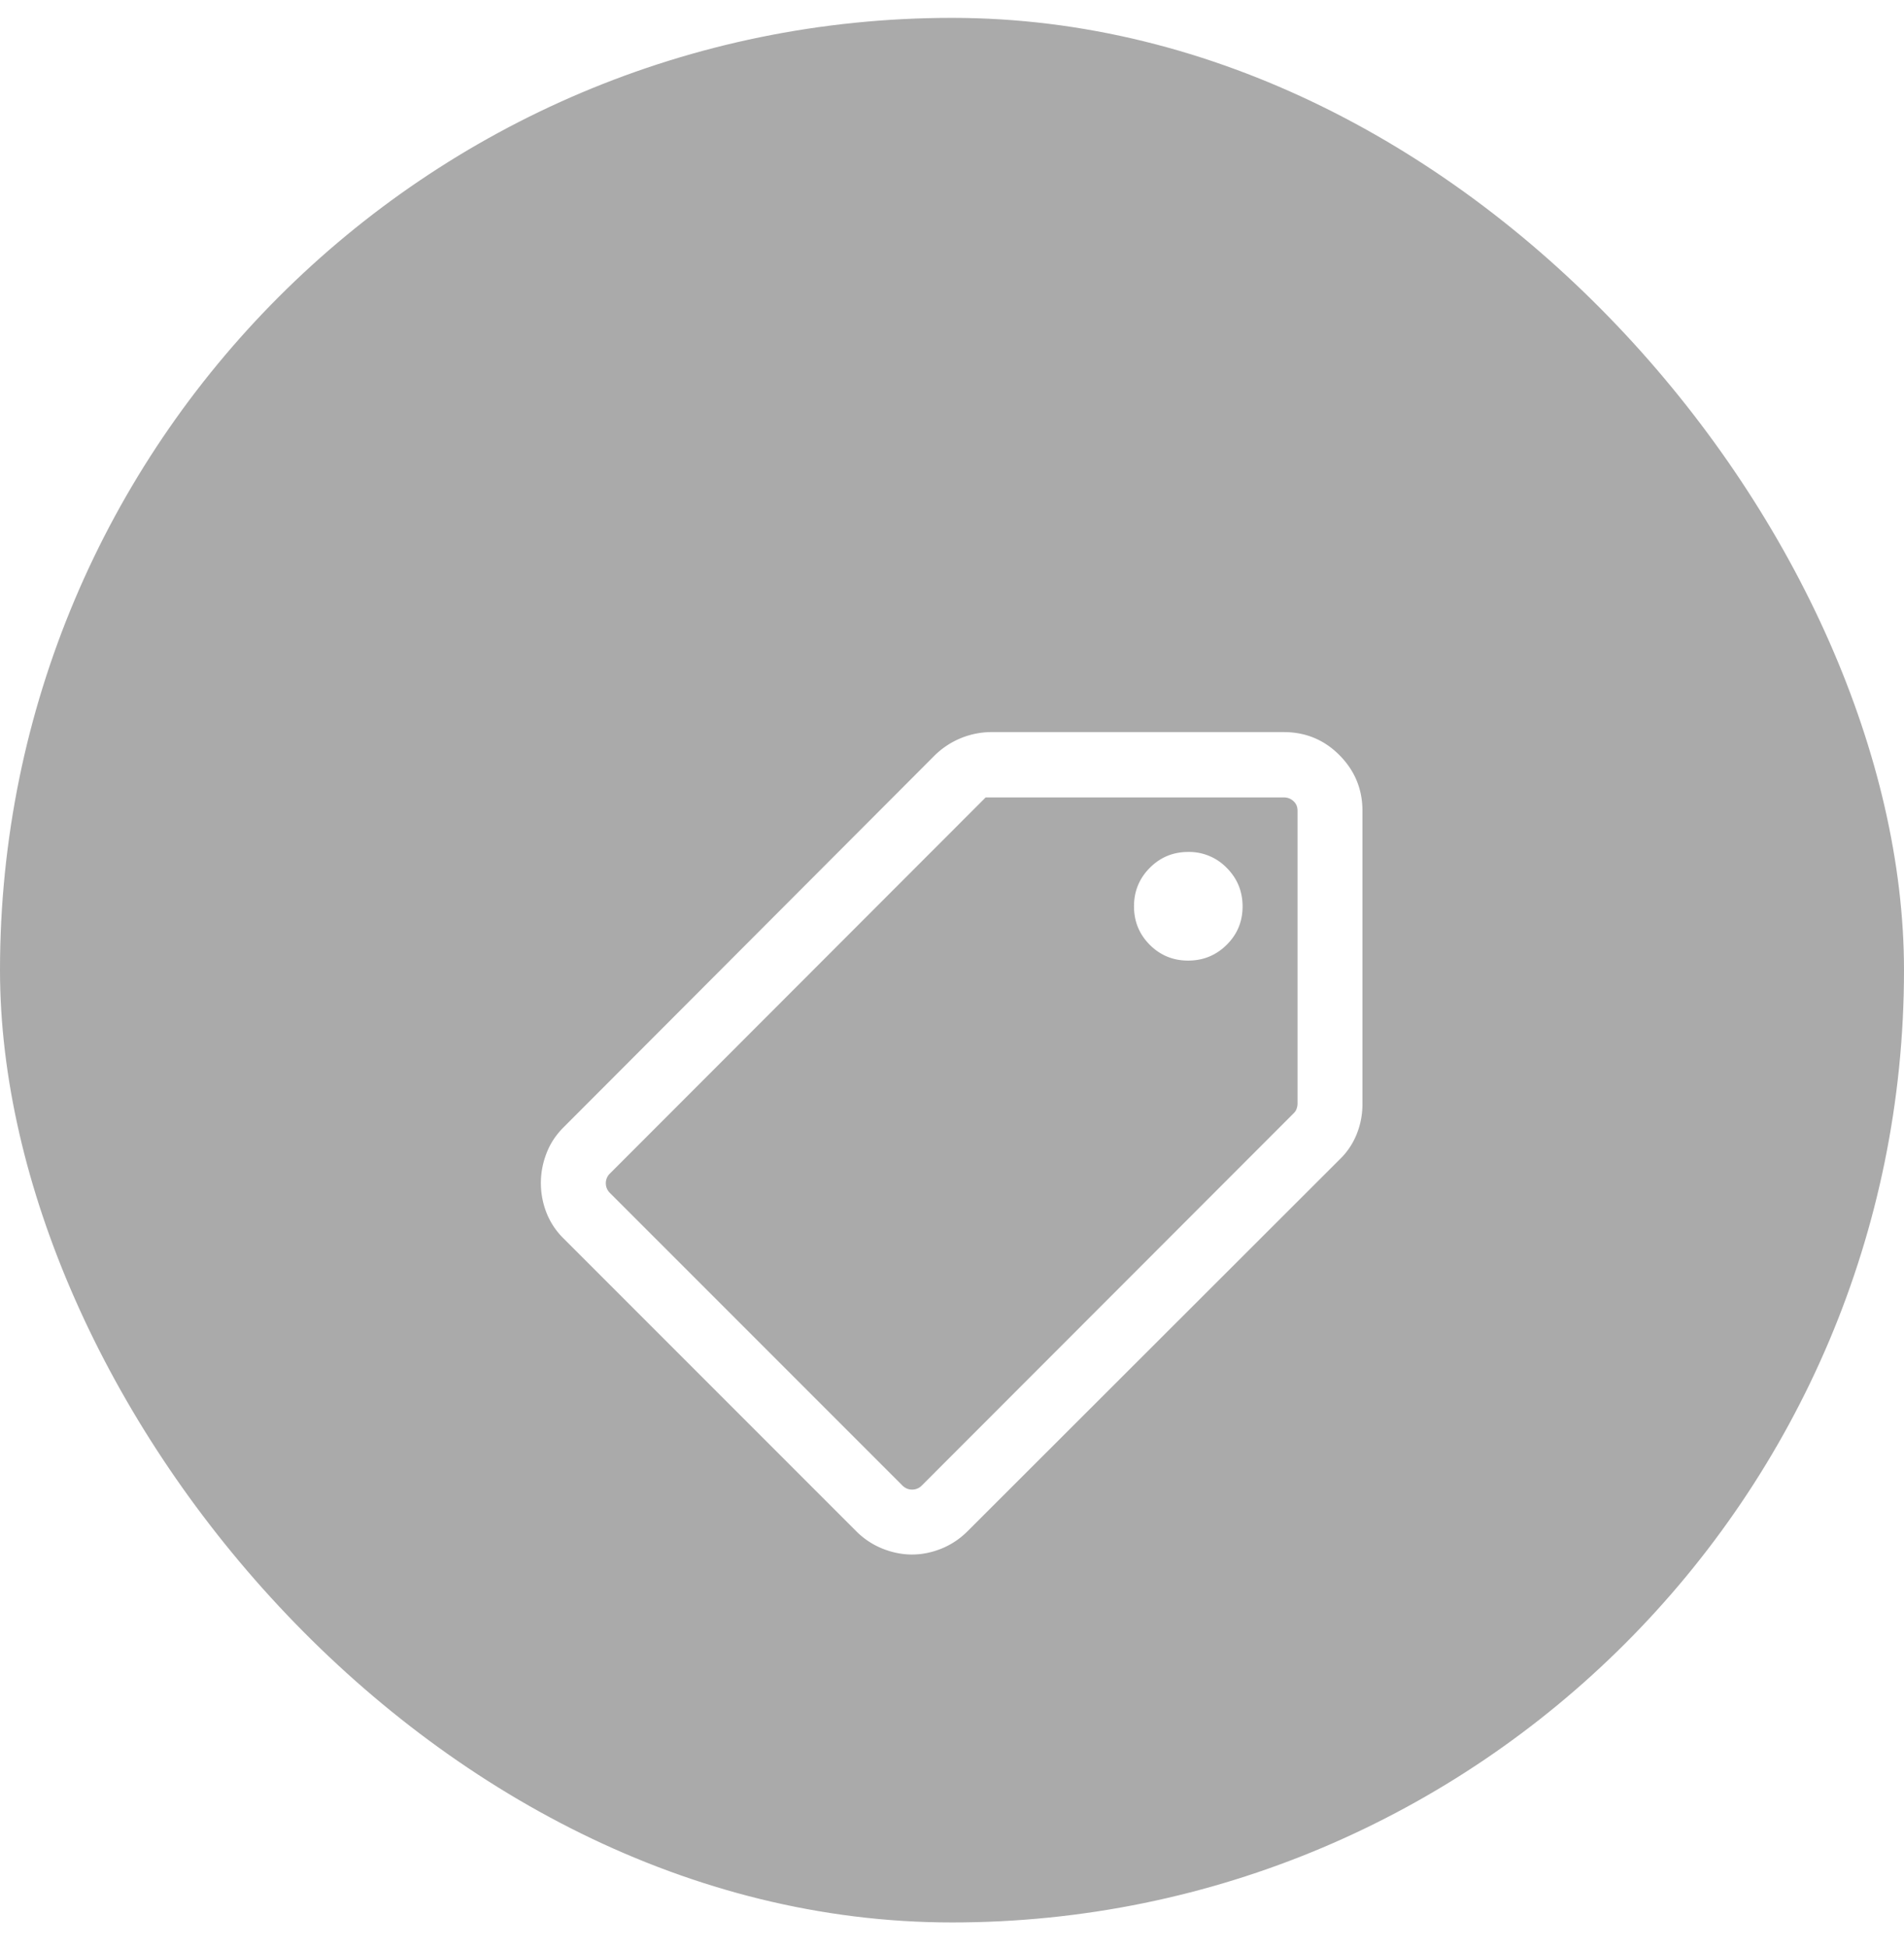 <svg xmlns="http://www.w3.org/2000/svg" width="44" height="45" fill="none" viewBox="0 0 44 45"><rect width="44" height="44" y=".413" fill="#AAA" rx="22"/><g filter="url(#filter0_d_177_350)"><path fill="#fff" d="M21.076 31.913c-.227 0-.453-.045-.68-.135a1.817 1.817 0 0 1-.613-.407l-6.756-6.756a1.71 1.71 0 0 1-.401-.605 1.879 1.879 0 0 1 0-1.357c.084-.227.218-.431.401-.613l8.57-8.585a1.877 1.877 0 0 1 1.29-.542h6.78c.505 0 .935.178 1.288.534.353.356.53.784.53 1.283v6.781c0 .244-.046.477-.136.698-.09.22-.22.413-.391.577l-8.595 8.585a1.81 1.81 0 0 1-.61.407c-.226.09-.451.135-.677.135Zm-.224-1.596c.064.064.14.096.226.096a.309.309 0 0 0 .226-.096l8.594-8.6a.268.268 0 0 0 .067-.106.365.365 0 0 0 .02-.115V14.73c0-.09-.03-.163-.092-.22a.315.315 0 0 0-.226-.087h-6.89l-8.68 8.686a.309.309 0 0 0-.097.226c0 .087.032.162.096.226l6.756 6.756Zm6.604-12.125c.35 0 .647-.122.892-.365s.367-.538.367-.885c0-.35-.122-.647-.366-.892a1.209 1.209 0 0 0-.89-.368c-.348 0-.644.122-.888.367-.243.244-.365.54-.365.89 0 .348.121.644.364.888.243.243.539.365.886.365Z"/></g><defs><filter id="filter0_d_177_350" width="32" height="32" x="6" y="10.413" color-interpolation-filters="sRGB" filterUnits="userSpaceOnUse"><feFlood flood-opacity="0" result="BackgroundImageFix"/><feColorMatrix in="SourceAlpha" result="hardAlpha" type="matrix" values="0 0 0 0 0 0 0 0 0 0 0 0 0 0 0 0 0 0 127 0"/><feOffset dy="4"/><feGaussianBlur stdDeviation="2"/><feComposite in2="hardAlpha" operator="out"/><feColorMatrix type="matrix" values="0 0 0 0 0 0 0 0 0 0 0 0 0 0 0 0 0 0 0.25 0"/><feBlend in2="BackgroundImageFix" mode="normal" result="effect1_dropShadow_177_350"/><feBlend in="SourceGraphic" in2="effect1_dropShadow_177_350" mode="normal" result="shape"/></filter></defs></svg>